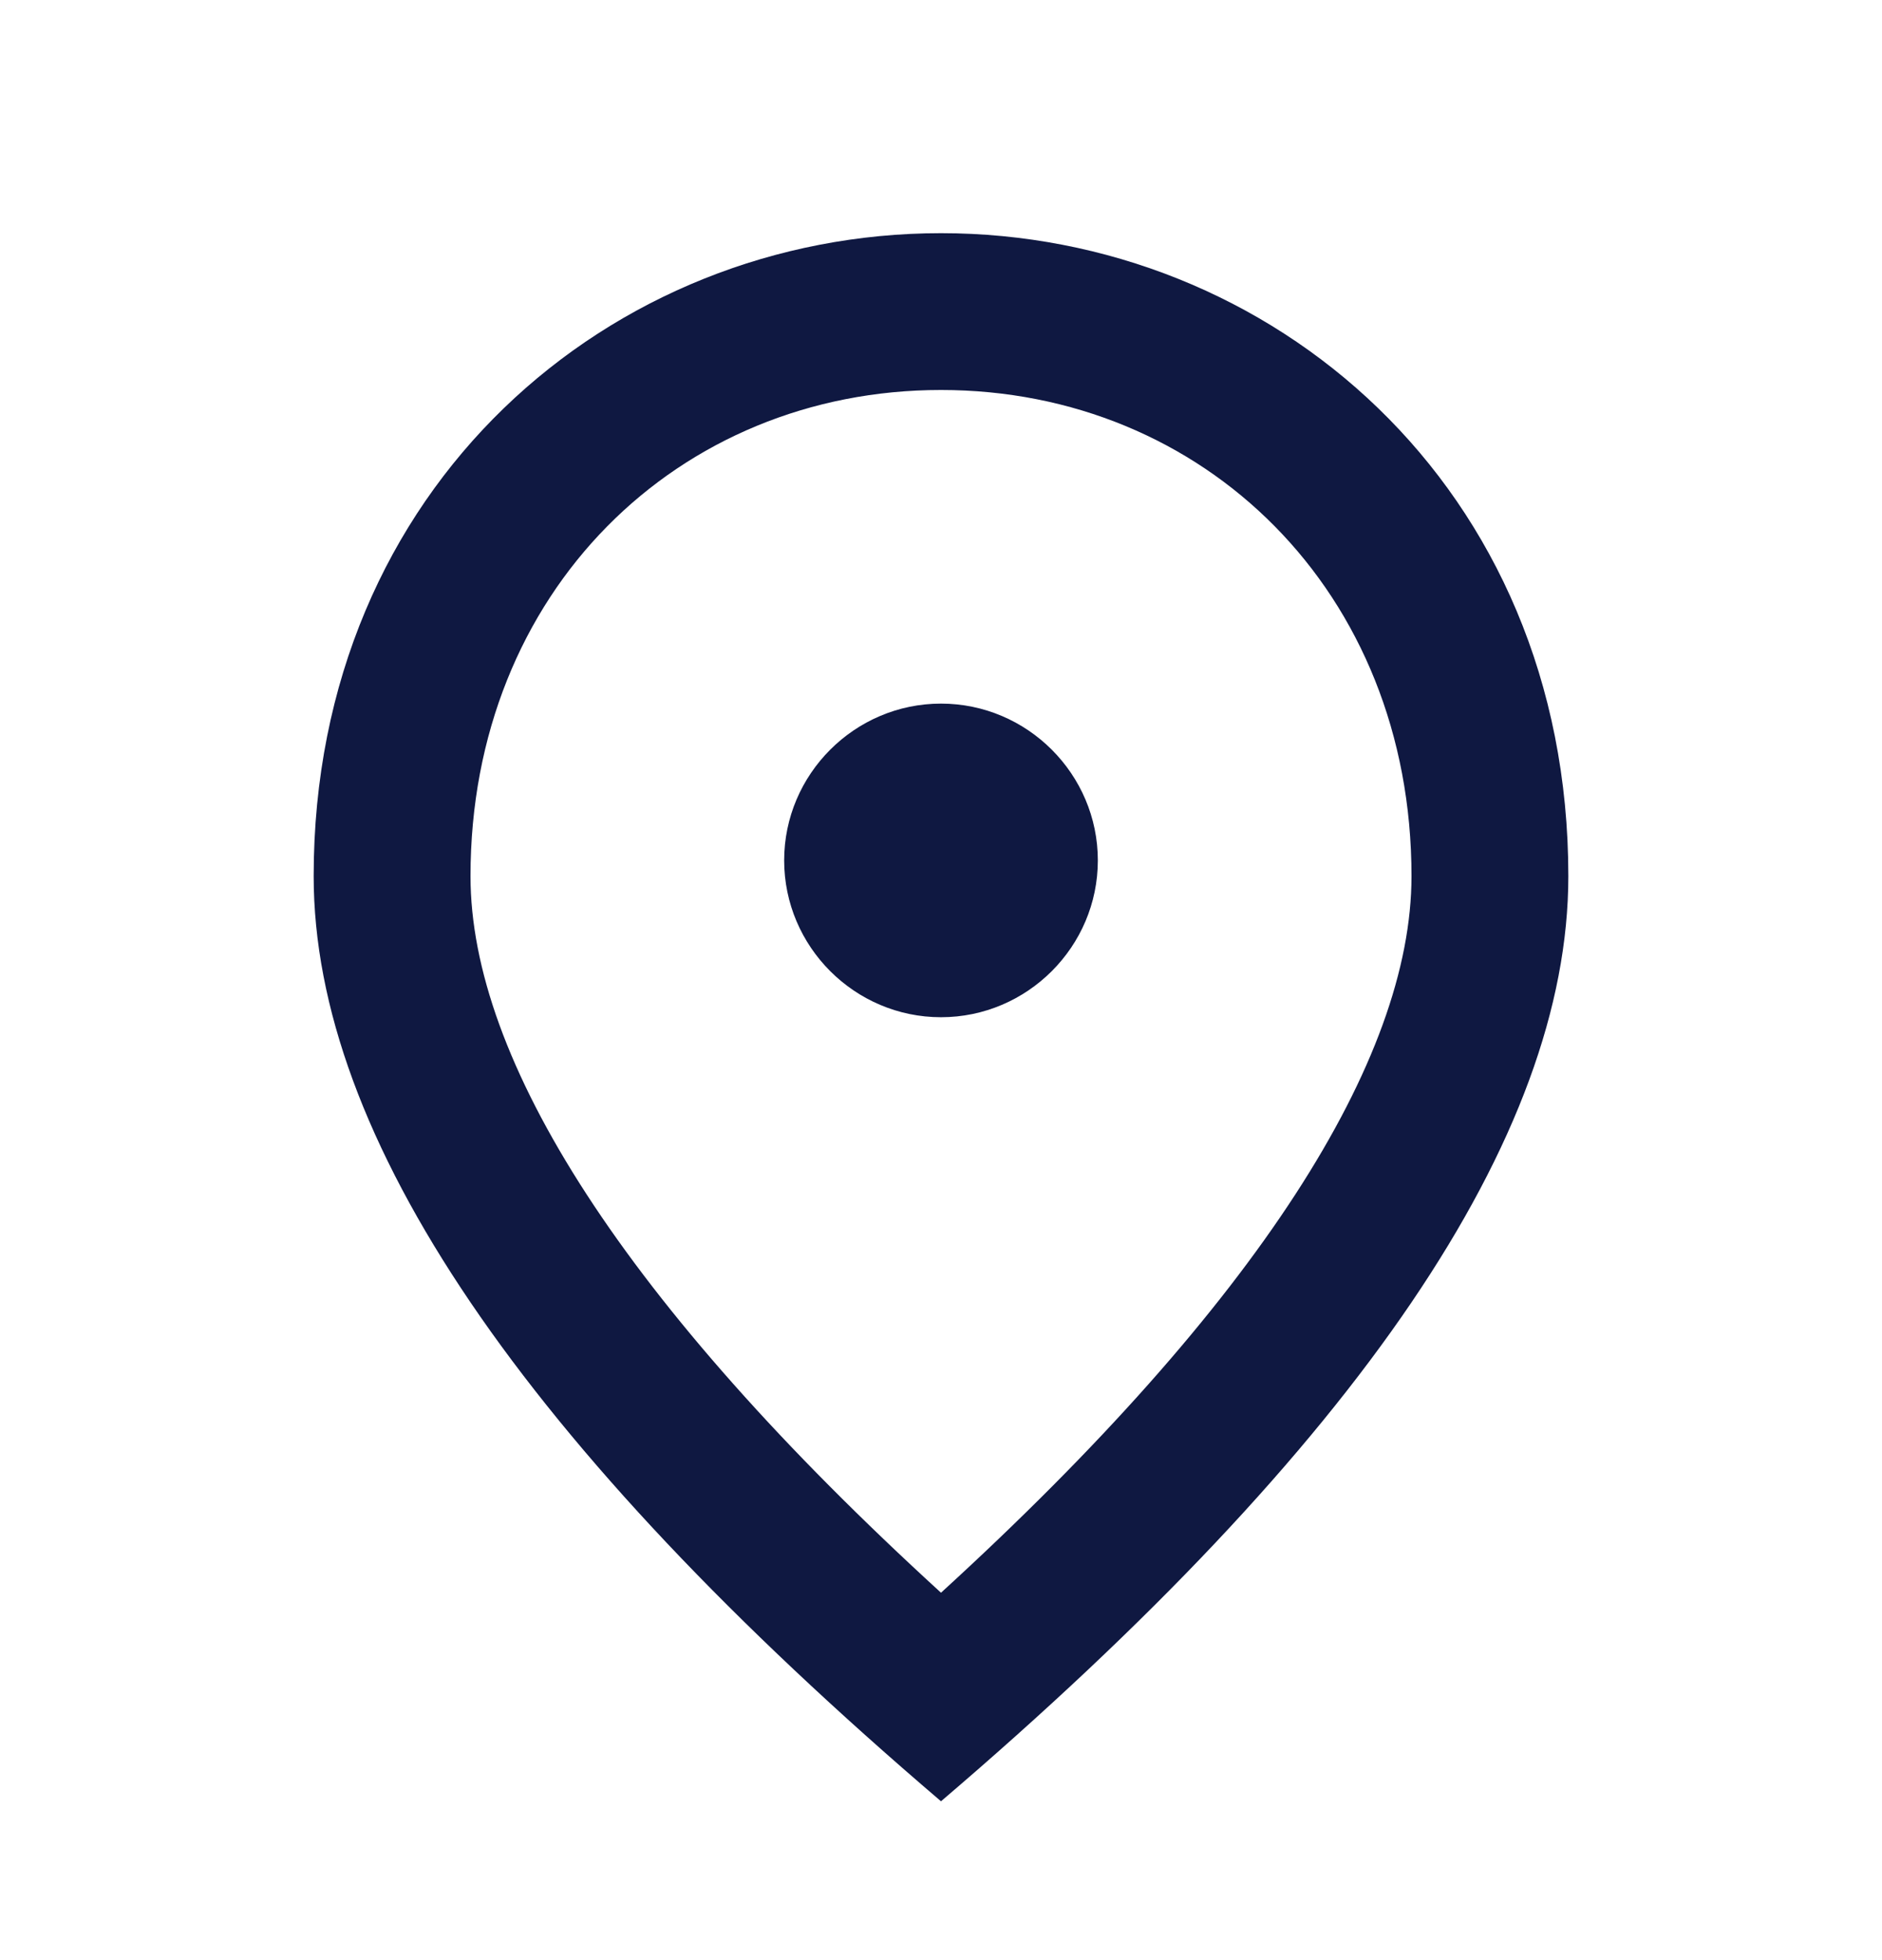 <svg width="24" height="25" viewBox="0 0 24 25" fill="none" xmlns="http://www.w3.org/2000/svg">
<path d="M12 12.974C10.9 12.974 10 12.074 10 10.974C10 9.874 10.9 8.974 12 8.974C13.1 8.974 14 9.874 14 10.974C14 12.074 13.1 12.974 12 12.974ZM18 11.174C18 7.544 15.35 4.974 12 4.974C8.65 4.974 6 7.544 6 11.174C6 13.514 7.95 16.614 12 20.314C16.05 16.614 18 13.514 18 11.174ZM12 2.974C16.2 2.974 20 6.194 20 11.174C20 14.494 17.33 18.424 12 22.974C6.67 18.424 4 14.494 4 11.174C4 6.194 7.8 2.974 12 2.974Z" fill="#0F1841"/>
</svg>
